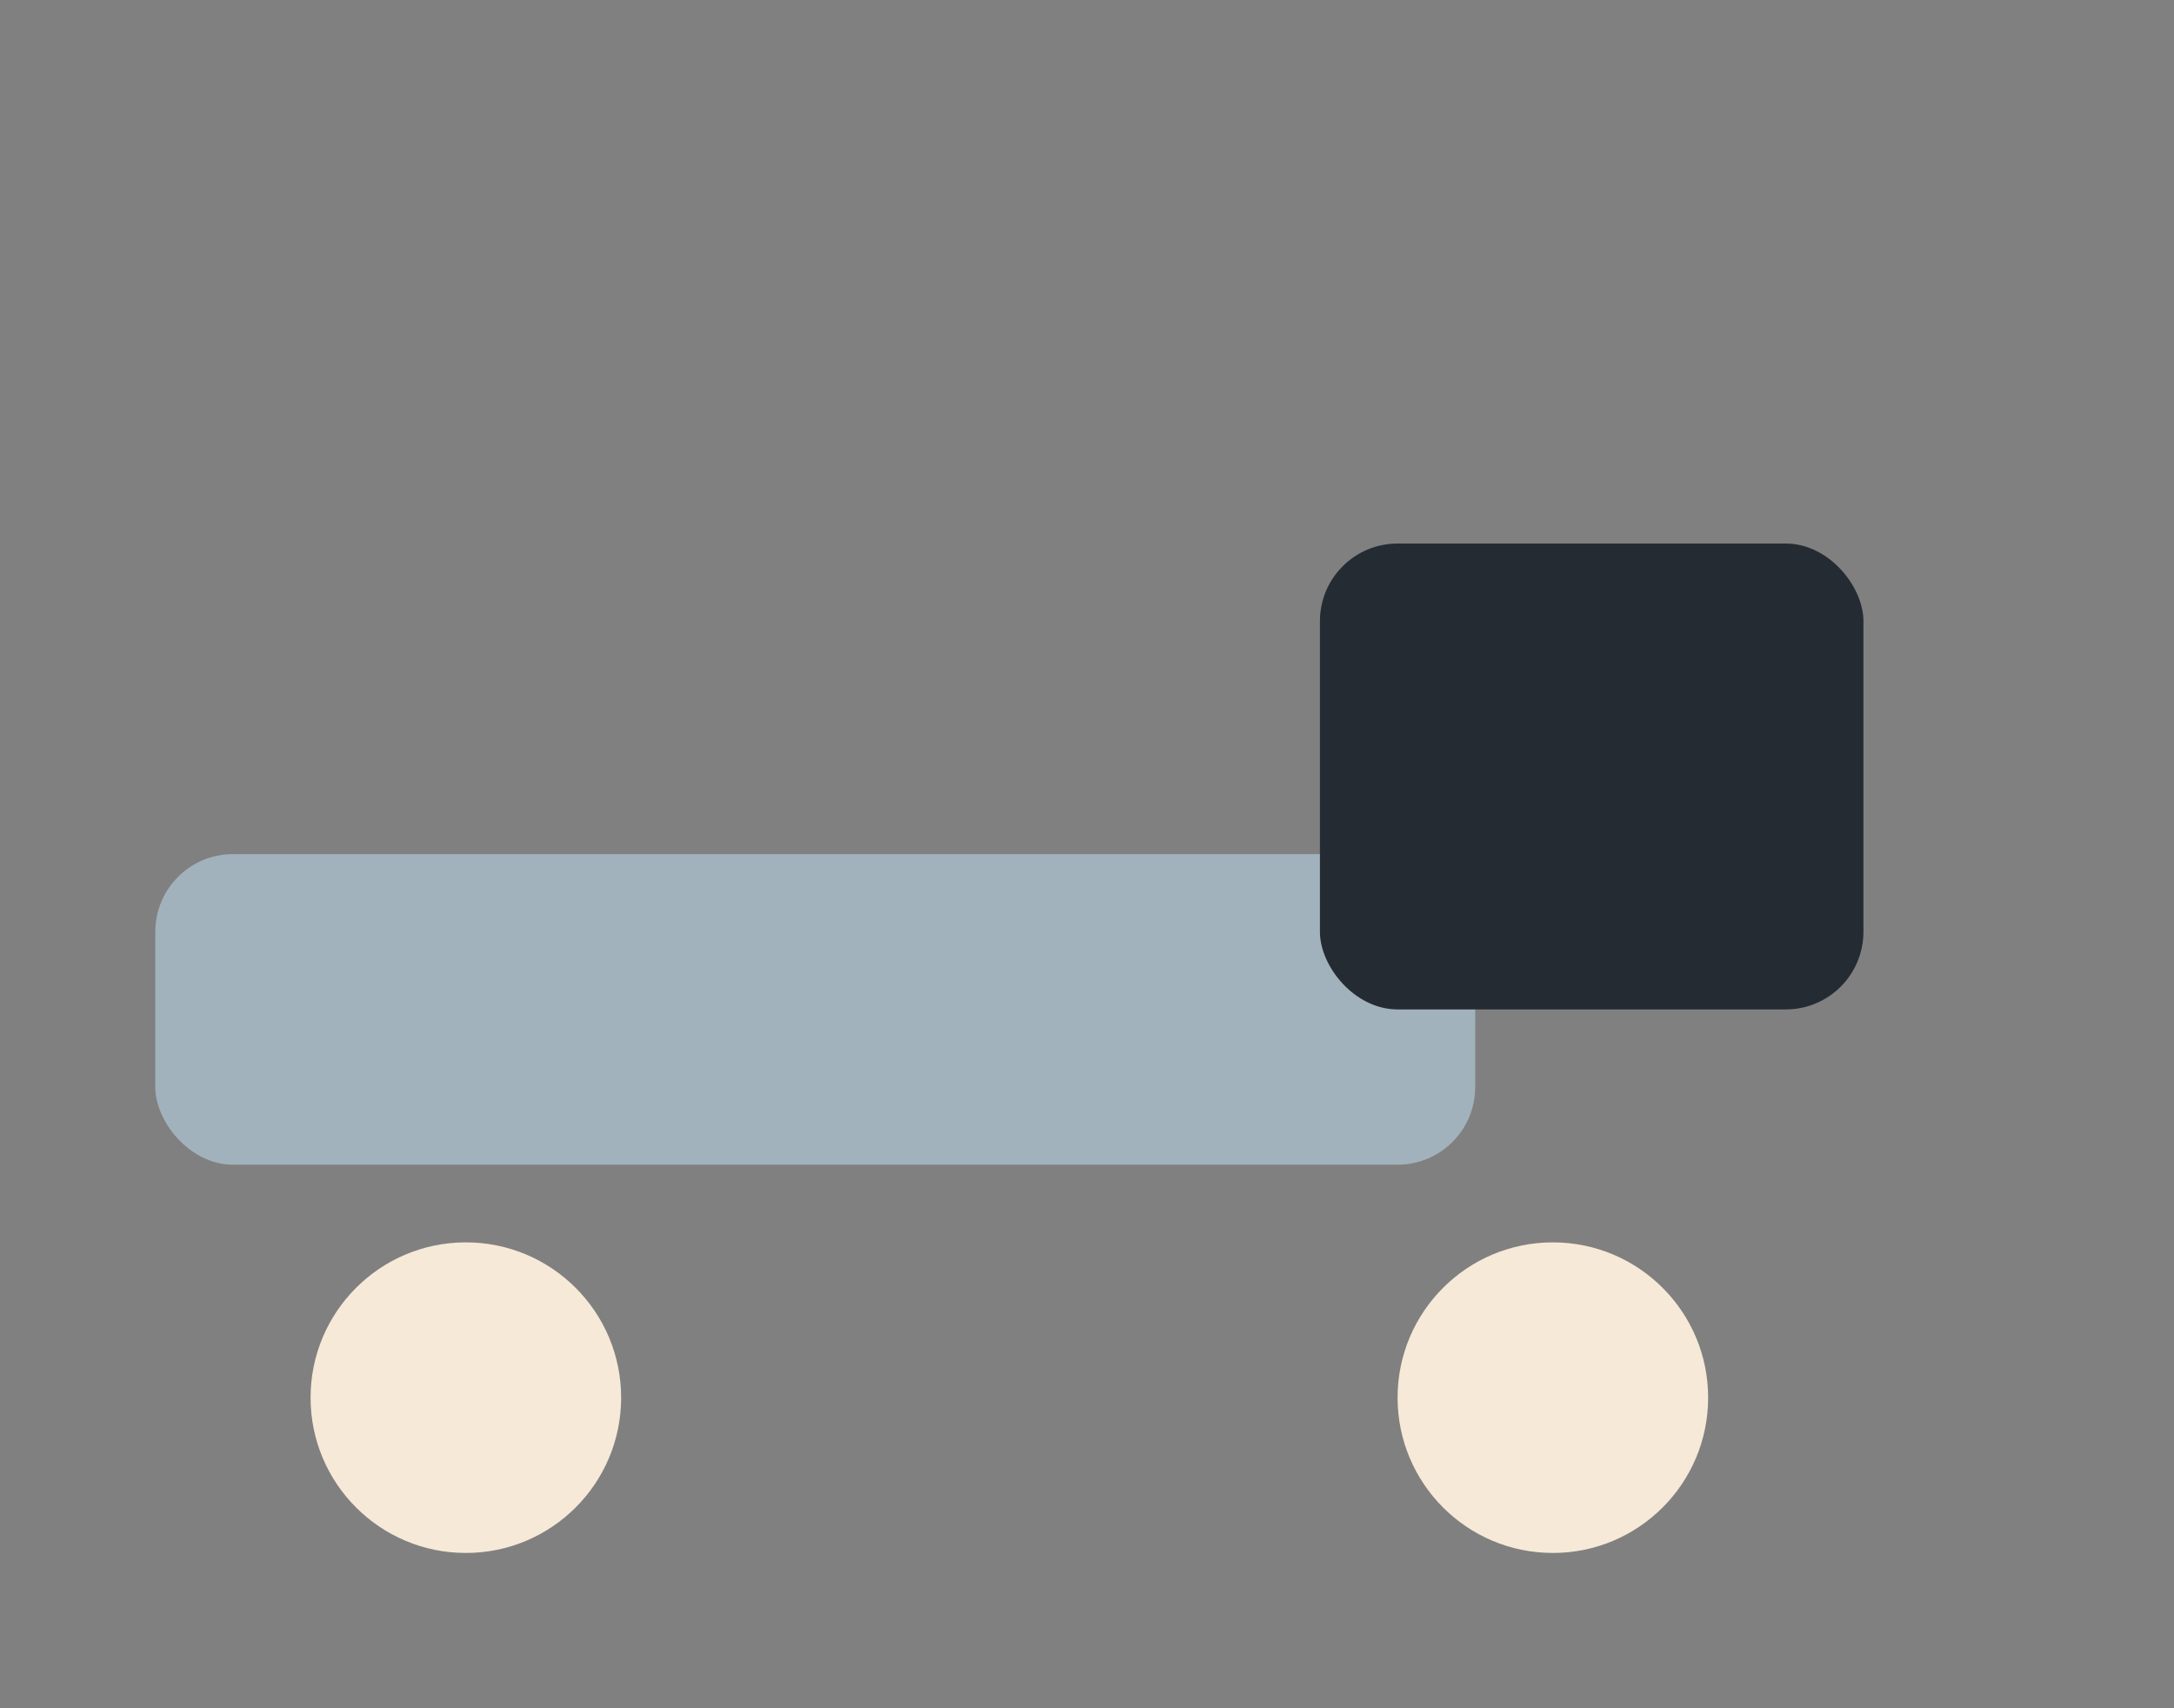 <?xml version="1.0" encoding="UTF-8"?>
<svg xmlns="http://www.w3.org/2000/svg" width="28" height="22" viewBox="0 0 28 22"><rect x="0" y="0" width="28" height="22" fill="#808080" stroke="none"/><rect x="2" y="11" width="17" height="4" rx="1" fill="#A1B2BC"/><rect x="17" y="7" width="7" height="6" rx="1" fill="#242B33"/><ellipse cx="6" cy="18" rx="2" ry="2" fill="#F6E9D7"/><ellipse cx="20" cy="18" rx="2" ry="2" fill="#F6E9D7"/></svg>